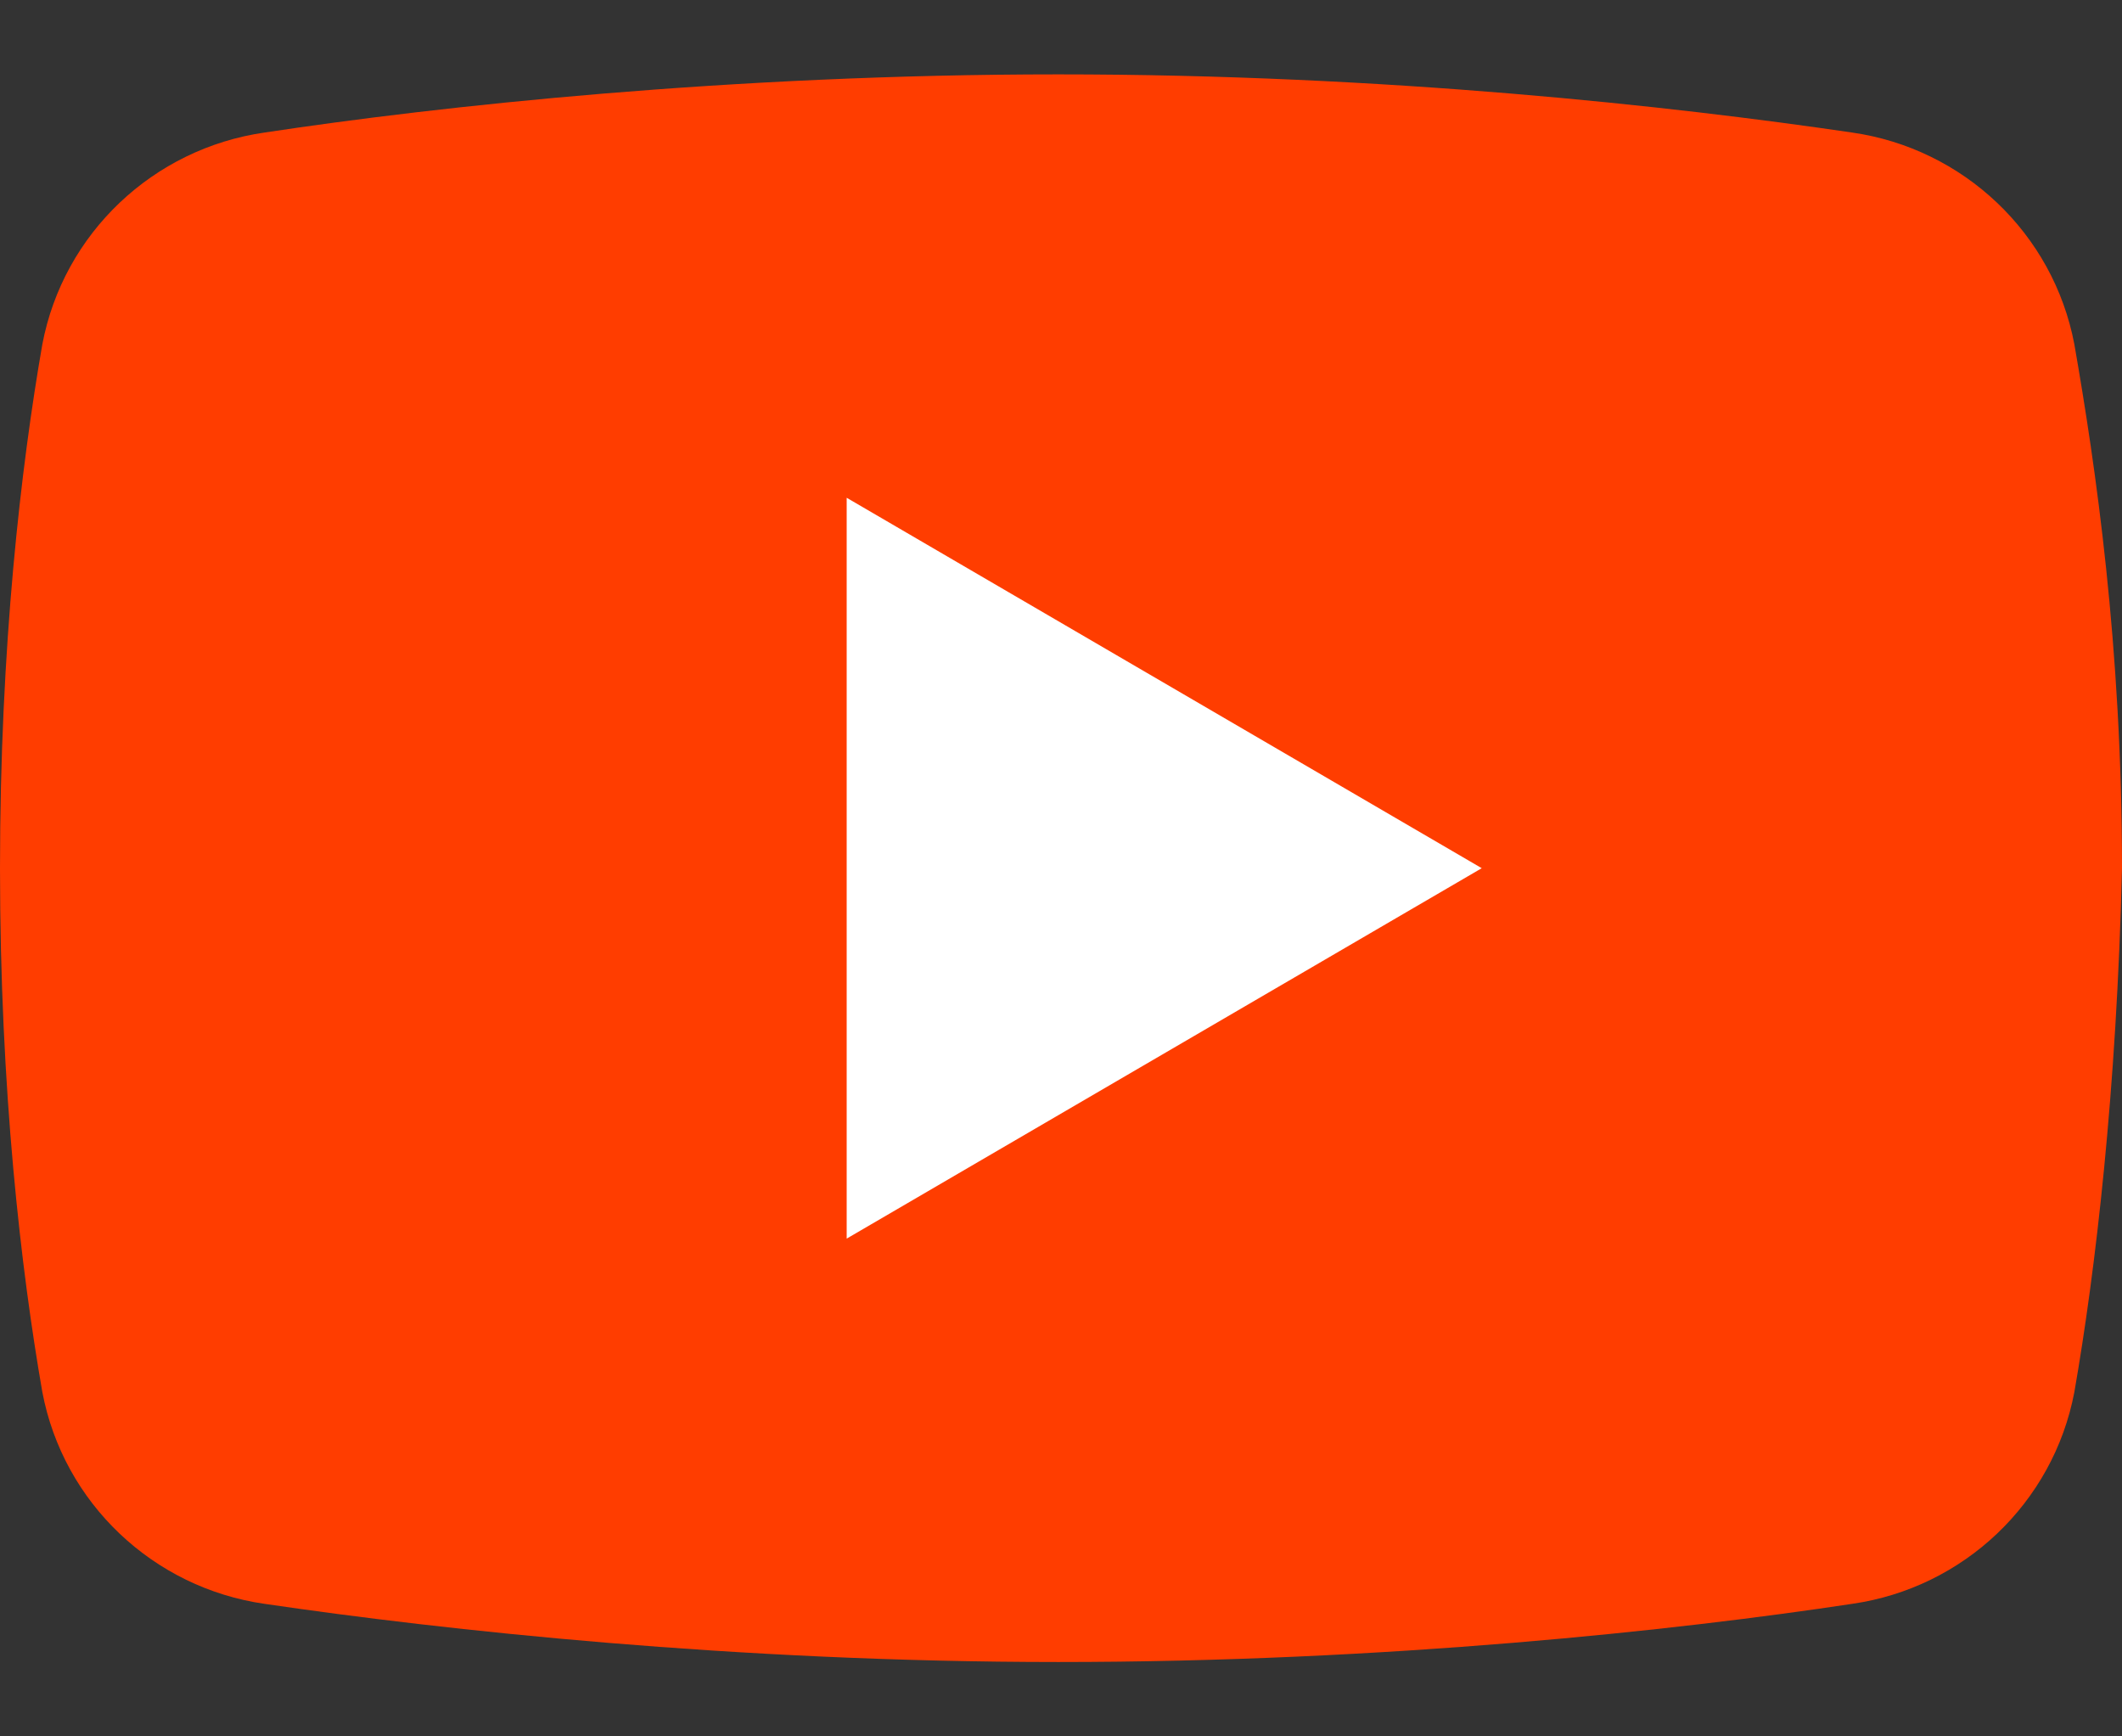 <svg width="22" height="18" viewBox="0 0 22 18" fill="none" xmlns="http://www.w3.org/2000/svg">
<rect x="0" y="0" width="22" height="18" fill="#333333" stroke="none"/>
<path d="M21.506 14.431C21.287 15.584 20.354 16.461 19.202 16.626C17.392 16.9 14.374 17.229 10.973 17.229C7.626 17.229 4.608 16.9 2.743 16.626C1.591 16.461 0.658 15.584 0.439 14.431C0.219 13.169 0 11.304 0 9C0 6.696 0.219 4.83 0.439 3.569C0.658 2.416 1.591 1.539 2.743 1.374C4.554 1.1 7.571 0.771 10.973 0.771C14.374 0.771 17.337 1.1 19.202 1.374C20.354 1.539 21.287 2.416 21.506 3.569C21.726 4.83 22 6.696 22 9C21.945 11.304 21.726 13.169 21.506 14.431Z" fill="#FF3D00"/>
<path d="M8.778 12.84V5.16L15.362 9L8.778 12.84Z" fill="white"/>
</svg>
